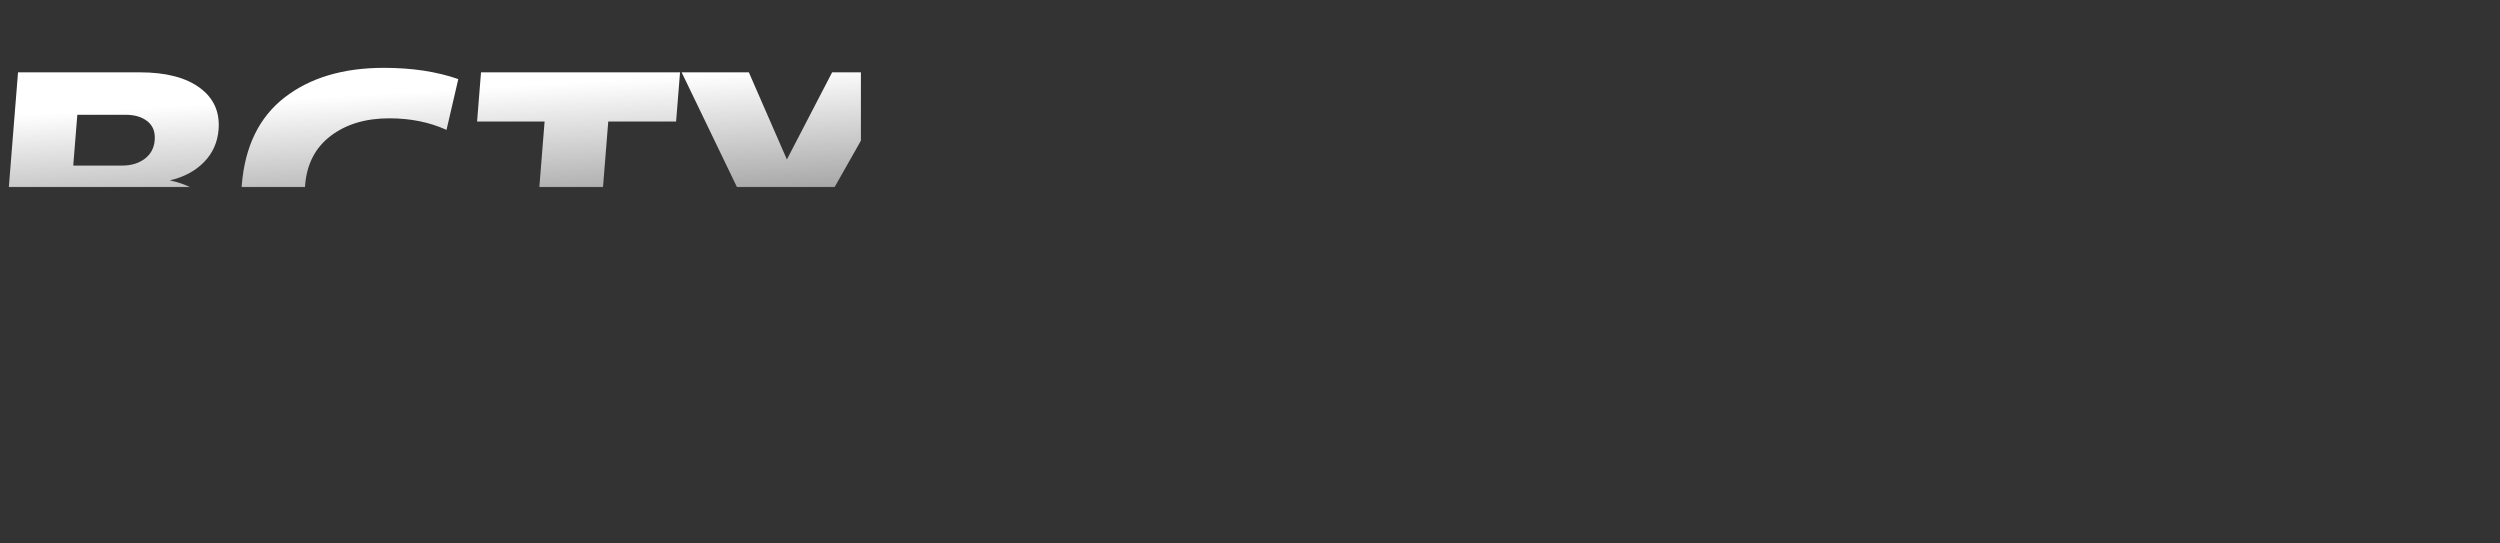 <?xml version="1.0" encoding="UTF-8"?> <!-- Creator: CorelDRAW 2020 (64-Bit) --> <svg xmlns="http://www.w3.org/2000/svg" xmlns:xlink="http://www.w3.org/1999/xlink" xmlns:xodm="http://www.corel.com/coreldraw/odm/2003" xml:space="preserve" width="277.47mm" height="60.304mm" shape-rendering="geometricPrecision" text-rendering="geometricPrecision" image-rendering="optimizeQuality" fill-rule="evenodd" clip-rule="evenodd" viewBox="0 0 8711.77 1893.38"><rect x="0" y="0" width="8711.77" height="1893.38" fill="#333333" stroke="none"/> <defs> <mask id="id0"> <linearGradient id="id1" gradientUnits="userSpaceOnUse" x1="1808.76" y1="298.81" x2="1865.13" y2="1263.16"> <stop offset="0" stop-opacity="1" stop-color="white"></stop> <stop offset="1" stop-opacity="0" stop-color="white"></stop> </linearGradient> <rect fill="url(#id1)" width="5713.03" height="1052.06"></rect> </mask> <mask id="id2"> <linearGradient id="id3" gradientUnits="userSpaceOnUse" x1="3335.74" y1="1314.96" x2="3359.73" y2="2056.67"> <stop offset="0" stop-opacity="1" stop-color="white"></stop> <stop offset="1" stop-opacity="0" stop-color="white"></stop> </linearGradient> <rect fill="url(#id3)" x="813.49" y="1087.81" width="7898.28" height="805.57"></rect> </mask> </defs> <g id="Слой_x0020_1">  <path fill="white" fill-rule="nonzero" mask="url(#id0)" d="M-0 1036.38l62.81 -784.29 424.63 0c90.38,0 159.9,17.93 208.57,53.78 48.67,35.85 70.55,84.4 65.65,145.65 -3.59,44.82 -20.63,82.73 -51.12,113.72 -30.49,31 -70.09,52.1 -118.79,63.3 55.81,11.95 99.59,34.17 131.35,66.66 31.76,32.49 45.54,74.88 41.36,127.17 -5.21,64.98 -36.07,116.89 -92.58,155.74 -56.52,38.84 -129.97,58.26 -220.35,58.26l-451.52 0zm255.27 -459.37l170.3 0c31.37,0 57.58,-7.84 78.63,-23.53 21.05,-15.69 32.68,-37.35 34.89,-64.99 2.27,-28.38 -6.06,-50.23 -25,-65.54 -18.94,-15.31 -44.47,-22.97 -76.59,-22.97l-168.06 0 -14.18 177.02zm-24.77 309.23l190.47 0c34.36,0 62.47,-8.22 84.32,-24.65 21.86,-16.43 33.96,-39.21 36.29,-68.34 2.33,-29.13 -6.11,-51.92 -25.34,-68.35 -19.22,-16.43 -46.02,-24.65 -80.37,-24.65l-190.47 0 -14.9 185.99zm1038.79 165.82c-141.17,0 -250.3,-33.99 -327.4,-101.96 -77.09,-67.97 -110.22,-169.56 -99.4,-304.75 10.83,-135.2 60.64,-237.15 149.43,-305.87 88.78,-68.72 204.14,-103.08 346.06,-103.08 97.85,0 184.19,13.07 259.04,39.22l-41.07 177.02c-59.1,-26.89 -125.62,-40.33 -199.56,-40.33 -82.16,0 -150.08,20.35 -203.76,61.06 -53.68,40.71 -83.48,98.03 -89.4,171.98 -5.98,74.69 14.64,132.02 61.85,171.98 47.22,39.96 113.4,59.94 198.55,59.94 82.16,0 163.58,-18.67 244.25,-56.02l-10.32 184.87c-78.64,30.62 -174.73,45.94 -288.26,45.94zm579.39 -15.69l49.08 -612.86 -235.28 0 13.73 -171.42 693.53 0 -13.73 171.42 -236.41 0 -49.08 612.86 -221.84 0zm728.6 2.8c-33.18,8.59 -70.68,12.89 -112.51,12.89 -41.83,0 -83.7,-4.11 -125.62,-12.32l13.95 -160.22c29.67,11.95 63.18,17.93 100.52,17.93 68.72,0 115.91,-25.02 141.58,-75.07l28.01 -56.02 -247.88 -514.27 234.17 0 132.54 303.63 157.65 -303.63 235.28 0 -335.32 591.58c-15.66,27.64 -28.18,48.74 -37.56,63.3 -9.38,14.57 -23.91,32.68 -43.56,54.34 -19.66,21.66 -39.82,37.91 -60.49,48.74 -20.66,10.83 -47.58,20.54 -80.76,29.13zm559.87 -2.8l62.81 -784.29 746.19 0 -62.81 784.29 -219.6 0 49.26 -615.11 -305.87 0 -49.26 615.11 -220.72 0zm815.66 0l355.24 -784.29 271.14 0 229.61 784.29 -221.84 0 -42.52 -154.62 -302.51 0 -66.16 154.62 -222.96 0zm348.16 -290.19l205.03 0 -79.7 -277.86 -125.33 277.86zm1030.24 -566.93c-55.27,0 -98.74,-16.81 -130.41,-50.42 -31.67,-33.61 -46.15,-76.56 -43.46,-128.84l106.44 0c-1.05,22.41 5.48,41.27 19.56,56.58 14.08,15.31 32.71,22.97 55.86,22.97 23.9,0 43.92,-7.47 60.06,-22.41 16.14,-14.94 25.88,-33.98 29.22,-57.14l104.2 0c-4.19,52.29 -24.8,95.23 -61.86,128.84 -37.05,33.61 -83.59,50.42 -139.61,50.42zm-452.94 857.11l62.81 -784.29 219.6 0 -34.73 433.6 358.53 -433.6 228.56 0 -62.81 784.29 -220.72 0 37.06 -462.73 -388.87 462.73 -199.43 0z"></path> <path fill="#56BE06" fill-rule="nonzero" mask="url(#id2)" d="M813.49 1877.69l62.81 -784.29 424.63 0c90.38,0 159.9,17.93 208.57,53.78 48.67,35.85 70.55,84.4 65.64,145.65 -3.59,44.82 -20.63,82.73 -51.12,113.72 -30.49,31 -70.09,52.1 -118.79,63.3 55.81,11.95 99.59,34.17 131.35,66.66 31.76,32.49 45.54,74.88 41.35,127.17 -5.2,64.98 -36.06,116.89 -92.58,155.74 -56.52,38.84 -129.97,58.26 -220.35,58.26l-451.52 0zm255.27 -459.37l170.3 0c31.37,0 57.58,-7.84 78.63,-23.53 21.05,-15.69 32.68,-37.35 34.89,-64.99 2.27,-28.38 -6.06,-50.23 -25,-65.54 -18.94,-15.31 -44.47,-22.97 -76.59,-22.97l-168.06 0 -14.18 177.02zm-24.77 309.23l190.47 0c34.36,0 62.47,-8.22 84.32,-24.65 21.86,-16.43 33.95,-39.21 36.29,-68.34 2.33,-29.13 -6.11,-51.92 -25.34,-68.35 -19.22,-16.43 -46.02,-24.65 -80.37,-24.65l-190.47 0 -14.9 185.99zm866.38 150.14l62.81 -784.29 220.72 0 -24.41 304.75 313.71 0 24.41 -304.75 220.72 0 -62.81 784.29 -220.72 0 24.77 -309.23 -313.71 0 -24.77 309.23 -220.72 0zm823.5 0l355.24 -784.29 271.14 0 229.61 784.29 -221.84 0 -42.52 -154.62 -302.51 0 -66.16 154.62 -222.96 0zm348.16 -290.19l205.03 0 -79.7 -277.86 -125.33 277.86zm577.3 290.19l62.81 -784.29 215.12 0 -49.27 615.11 199.43 0 49.27 -615.11 216.24 0 -49.27 615.11 199.44 0 49.27 -615.11 215.12 0 -62.81 784.29 -1045.34 0zm1427.4 0l62.81 -784.29 221.84 0 -26.29 328.28 281.75 -328.28 257.7 0 -326.52 369.73 286.12 414.55 -257.7 0 -248.61 -365.25 -29.25 365.25 -221.84 0zm783.03 15.69l11.22 -168.06c39.77,-2.24 74.6,-22.22 104.52,-59.94 29.91,-37.72 48.09,-96.92 54.56,-177.59l31.59 -394.38 701.38 0 -62.81 784.29 -220.72 0 49.35 -616.23 -261.06 0 -19.47 243.13c-4.84,60.5 -15.65,113.72 -32.4,159.66 -16.75,45.94 -37.08,82.91 -60.98,110.92 -23.91,28.01 -52.45,50.98 -85.63,68.9 -33.18,17.93 -66.49,30.44 -99.92,37.54 -33.43,7.1 -69.97,11.02 -109.62,11.76zm1186.98 -12.89c-33.18,8.59 -70.68,12.89 -112.51,12.89 -41.83,0 -83.7,-4.11 -125.62,-12.32l13.95 -160.22c29.67,11.95 63.18,17.93 100.52,17.93 68.72,0 115.91,-25.02 141.58,-75.07l28.02 -56.02 -247.88 -514.27 234.17 0 132.54 303.63 157.65 -303.63 235.28 0 -335.33 591.58c-15.65,27.64 -28.18,48.74 -37.56,63.3 -9.38,14.57 -23.91,32.68 -43.56,54.34 -19.66,21.66 -39.82,37.91 -60.49,48.74 -20.66,10.83 -47.58,20.54 -80.76,29.13zm566.59 -2.8l62.81 -784.29 634.15 0 -13.73 171.42 -413.43 0 -10.41 129.97 202.79 0c93.37,0 164.31,21.1 212.85,63.3 48.53,42.2 69.84,100.28 63.92,174.22 -6.22,77.68 -38.5,138 -96.84,180.95 -58.34,42.95 -131.21,64.42 -218.6,64.42l-423.51 0zm232.92 -152.38l153.5 0c36.6,0 67.16,-8.59 91.7,-25.77 24.53,-17.18 38.02,-41.08 40.47,-71.71 2.33,-29.13 -6.67,-51.91 -27.02,-68.34 -20.34,-16.43 -50.31,-24.65 -89.9,-24.65l-153.5 0 -15.25 190.47zm855.51 -637.51l-74.22 520.99 -161.34 0 5.87 -520.99 229.68 0zm-245.02 625.19c22.41,-18.67 50.04,-28.01 82.91,-28.01 33.61,0 59.76,9.34 78.43,28.01 18.68,18.68 26.81,42.95 24.42,72.83 -2.33,29.13 -14.34,53.22 -36.04,72.27 -21.69,19.05 -49.34,28.57 -82.96,28.57 -32.87,0 -59.01,-9.34 -78.42,-28.01 -19.42,-18.68 -27.93,-42.95 -25.54,-72.83 2.39,-29.88 14.8,-54.15 37.21,-72.83z"></path> </g> </svg> 